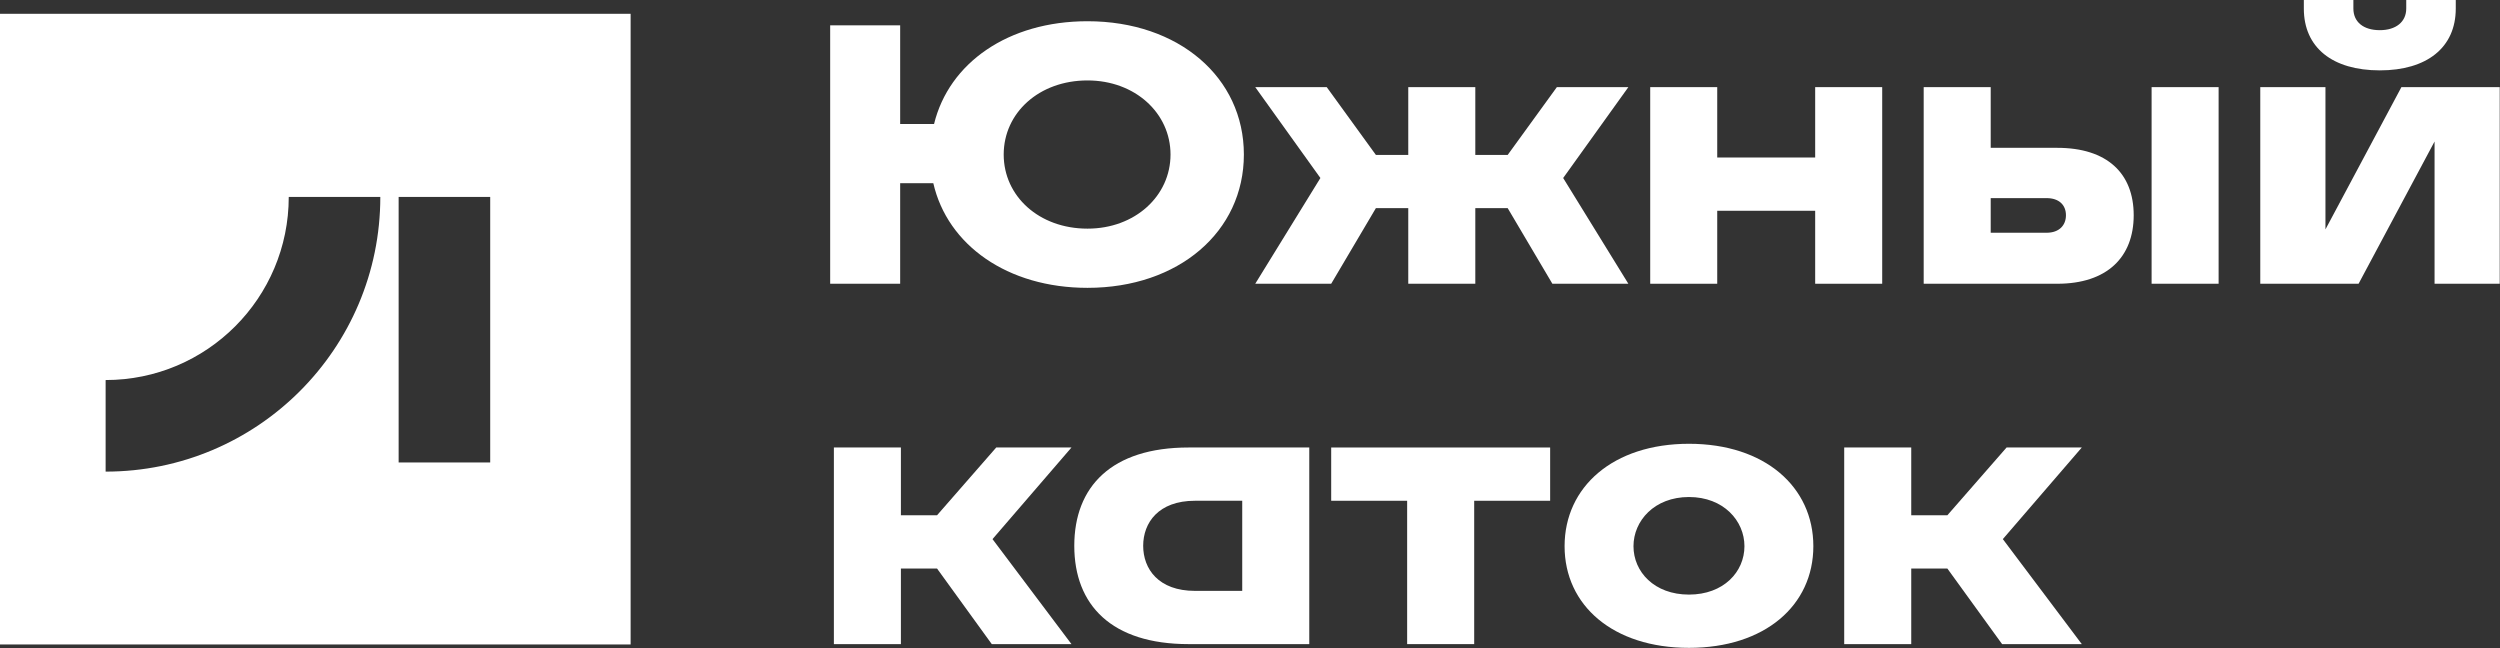<?xml version="1.0" encoding="UTF-8"?> <svg xmlns="http://www.w3.org/2000/svg" width="1049" height="272" viewBox="0 0 1049 272" fill="none"><rect x="0" y="0" width="1049" height="272" fill="#333333" stroke="none"/><path fill-rule="evenodd" clip-rule="evenodd" d="M0 5.79H264.61V270.41H0V5.79ZM159.58 82.62H121.16C121.16 125.07 86.76 159.47 44.32 159.47V197.89C107.98 197.89 159.58 146.29 159.58 82.62ZM205.69 82.62H167.27V194.05H205.69V82.62Z" fill="white"></path><path fill-rule="evenodd" clip-rule="evenodd" d="M348.34 119.06V10.63H377.71V52.03H391.93C398.18 26.41 423.02 8.91 456.31 8.91C494.59 8.91 521.93 32.5 521.93 64.84C521.93 97.19 494.59 120.78 456.31 120.78C422.71 120.78 397.56 102.81 391.62 76.88H377.71V119.06H348.34ZM491.15 64.84C491.15 47.5 476.31 33.75 456.31 33.75C436 33.75 421.15 47.34 421.15 64.84C421.15 82.34 436 95.94 456.31 95.94C476.31 95.94 491.15 82.19 491.15 64.84Z" fill="white"></path><path d="M619.039 65H632.629L653.259 36.56H683.259L655.909 74.69L683.259 119.06H651.379L632.629 87.34H619.039V119.06H590.909V87.34H577.319L558.569 119.06H526.699L554.039 74.69L526.699 36.56H556.699L577.319 65H590.909V36.56H619.039V65Z" fill="white"></path><path d="M789.77 36.56V119.06H761.65V88.44H720.55V119.06H692.43V36.56H720.55V66.09H761.65V36.56H789.77Z" fill="white"></path><path fill-rule="evenodd" clip-rule="evenodd" d="M895.3 90.31C895.3 107.97 884.05 119.06 863.27 119.06H807.18V36.56H835.3V62.03H863.27C884.05 62.03 895.3 72.66 895.3 90.31ZM858.74 97.66C864.05 97.66 866.87 94.53 866.87 90.31C866.87 86.09 864.05 83.13 858.74 83.13H835.3V97.66H858.74ZM902.81 36.56H930.93V119.06H902.81V36.56Z" fill="white"></path><path d="M948.41 36.56H975.76V96.25L1007.63 36.56H1048.88V119.06H1021.54V59.38L989.66 119.06H948.41V36.56ZM1009.66 0H1030.44V3.59C1030.44 20 1018.26 29.53 998.57 29.53C978.72 29.53 966.69 20 966.69 3.59V0H987.48V3.59C987.48 9.22 991.69 12.66 998.57 12.66C1005.29 12.66 1009.66 9.22 1009.66 3.59V0Z" fill="white"></path><path d="M393.178 238.55H378.018V270.27H349.898V187.77H378.018V216.21H393.178L418.018 187.77H449.588L416.458 226.21L449.588 270.27H416.148L393.178 238.55Z" fill="white"></path><path fill-rule="evenodd" clip-rule="evenodd" d="M450.77 229.02C450.77 204.18 466.4 187.77 498.74 187.77H549.37V270.27H498.74C466.4 270.27 450.77 253.87 450.77 229.02ZM501.4 247.93H521.24V210.12H501.4C486.09 210.12 479.68 219.34 479.68 229.02C479.68 238.71 486.09 247.93 501.4 247.93Z" fill="white"></path><path d="M558.57 187.77H650.44V210.12H618.57V270.27H590.44V210.12H558.57V187.77Z" fill="white"></path><path fill-rule="evenodd" clip-rule="evenodd" d="M656.5 229.18C656.5 204.34 676.82 186.21 708.69 186.21C740.57 186.21 760.88 204.34 760.88 229.18C760.88 254.02 740.57 271.84 708.69 271.84C676.82 271.84 656.5 254.02 656.5 229.18ZM731.97 229.18C731.97 218.55 723.22 208.55 708.69 208.55C694.16 208.55 685.41 218.55 685.41 229.18C685.41 239.96 694.16 249.49 708.69 249.49C723.22 249.49 731.97 239.96 731.97 229.18Z" fill="white"></path><path d="M817.108 238.55H801.958V270.27H773.828V187.77H801.958V216.21H817.108L841.958 187.77H873.518L840.388 226.21L873.518 270.27H840.078L817.108 238.55Z" fill="white"></path></svg> 